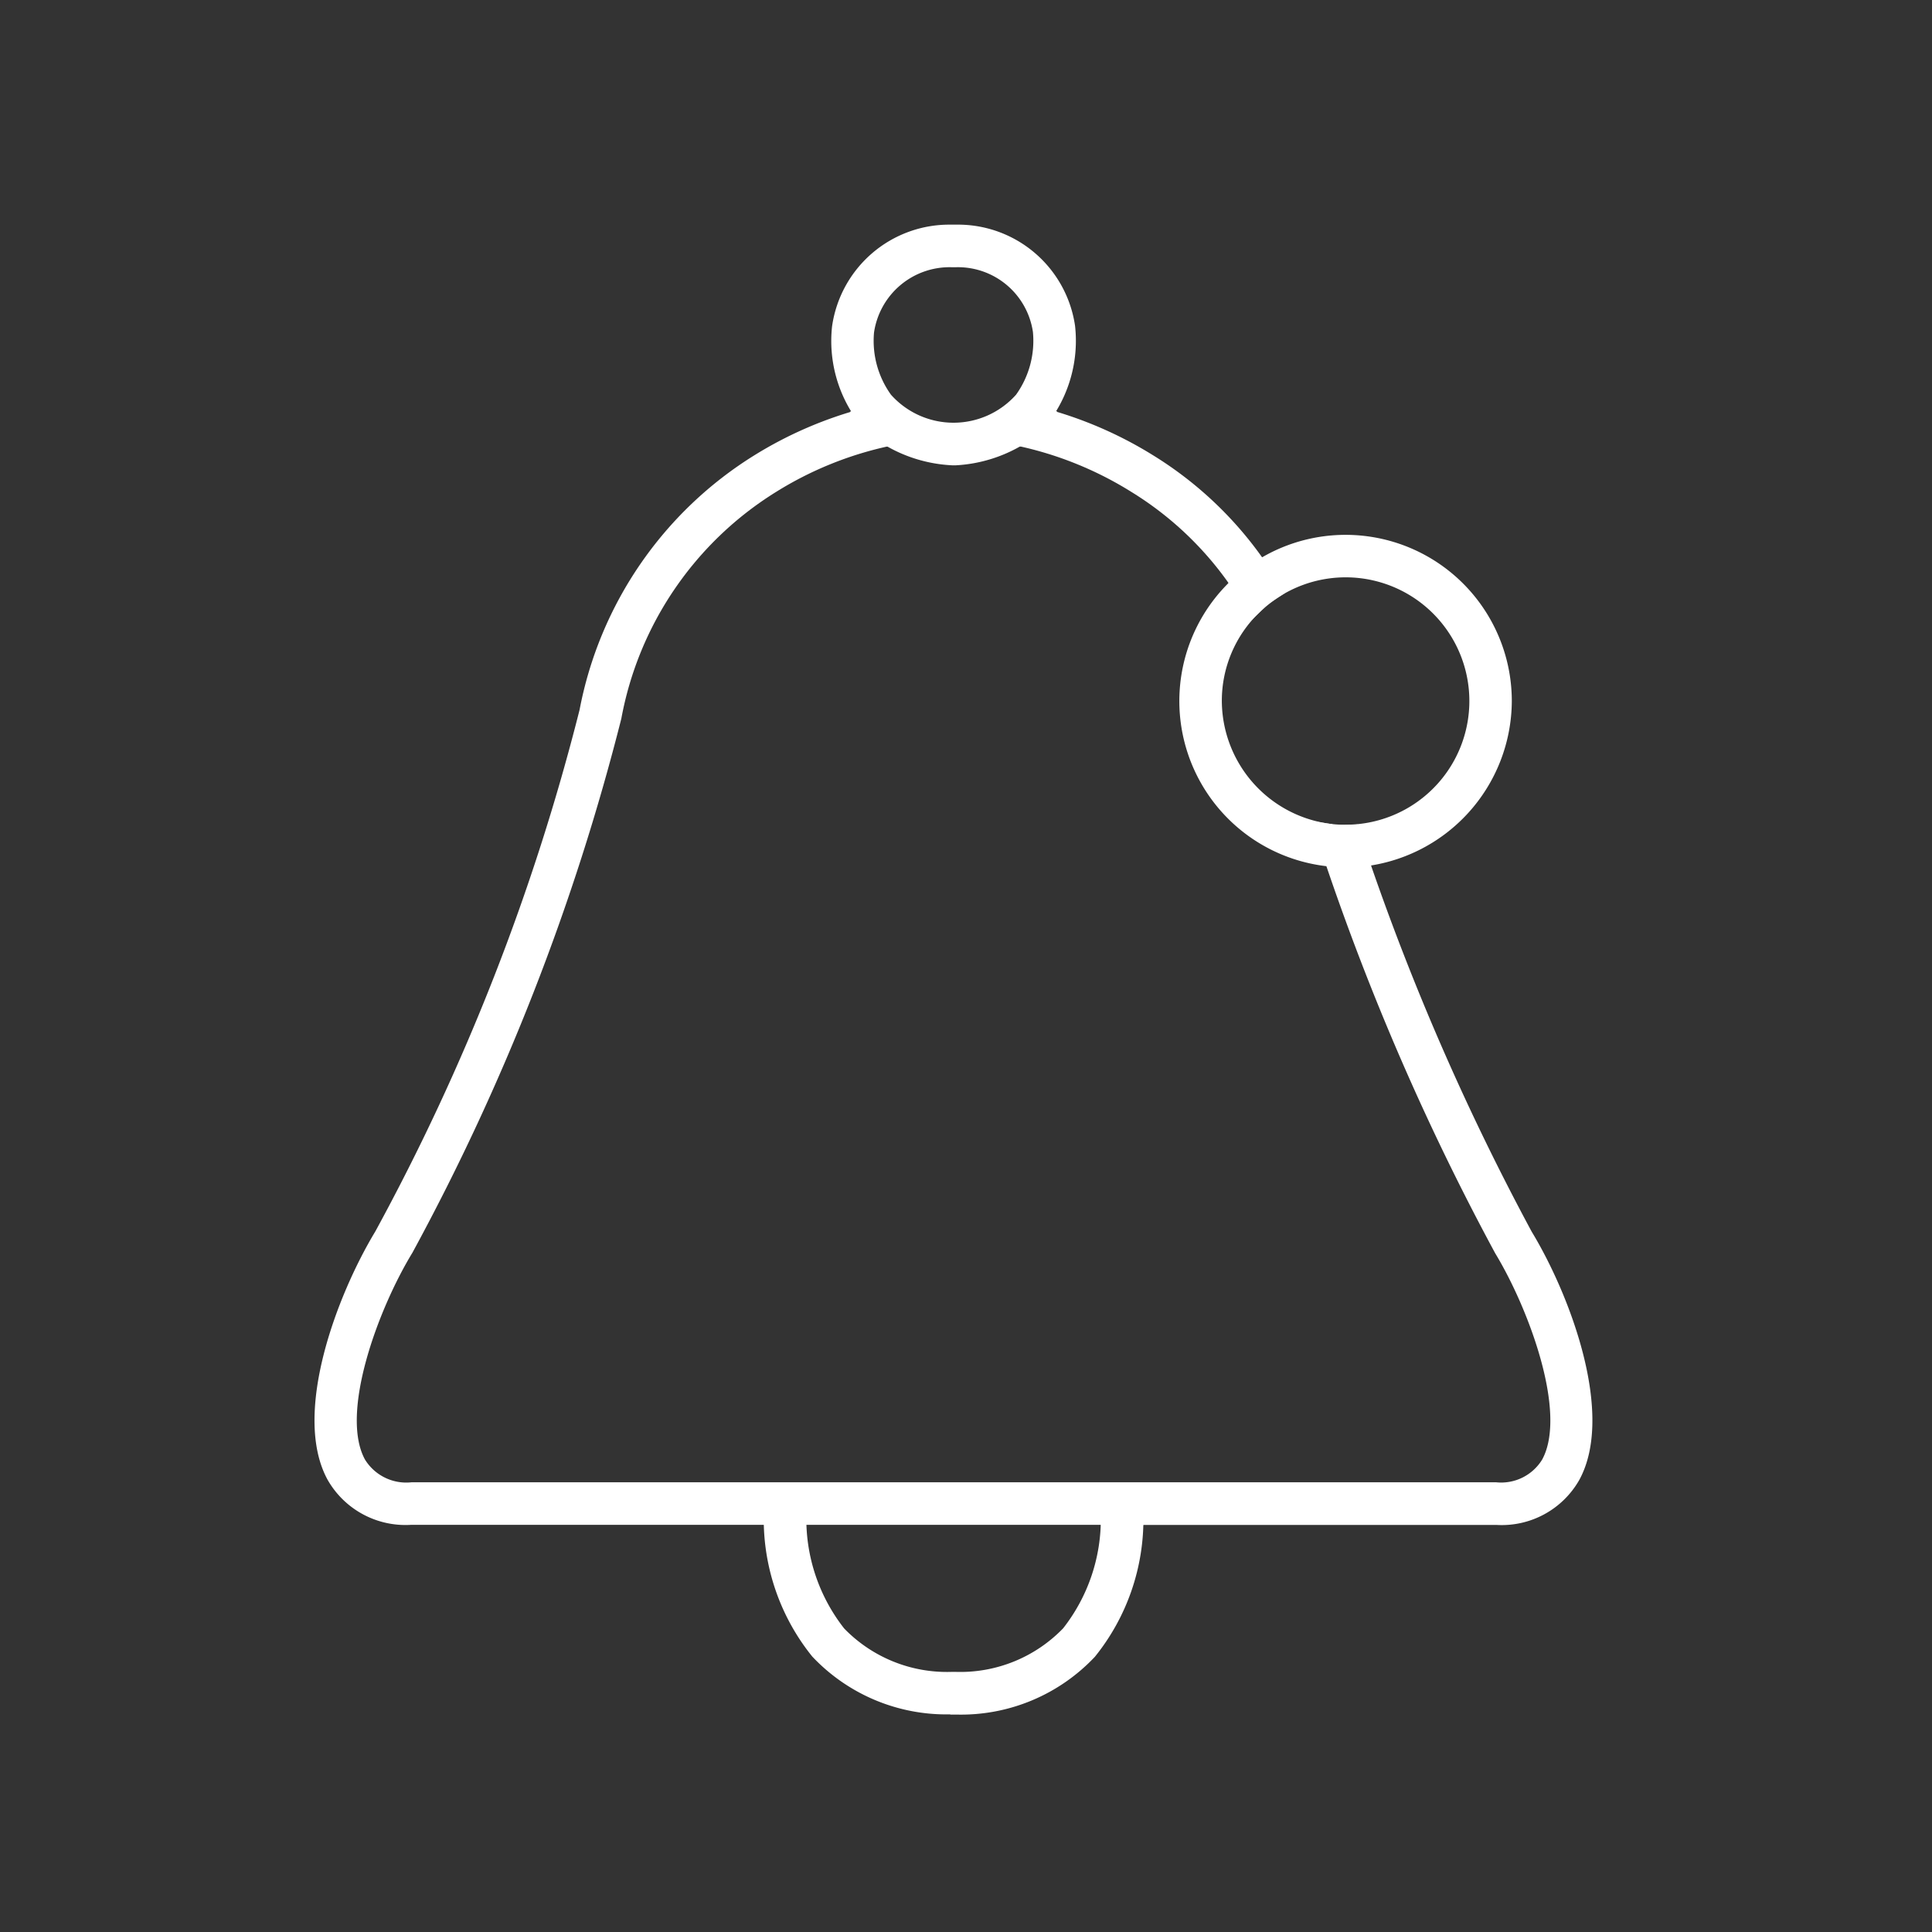 <svg xmlns="http://www.w3.org/2000/svg" xmlns:xlink="http://www.w3.org/1999/xlink" width="43" height="43" viewBox="0 0 43 43">
  <rect x="0" y="0" width="43" height="43" fill="#333333" stroke="none"/>
  <defs>
    <clipPath id="clip-path">
      <rect id="長方形_944" data-name="長方形 944" width="28.448" height="33.156" fill="#fff"/>
    </clipPath>
  </defs>
  <g id="グループ_3229" data-name="グループ 3229" transform="translate(-1214 -1708)">
    <g id="グループ_3228" data-name="グループ 3228" transform="translate(1221 1713)">
      <g id="グループ_2572" data-name="グループ 2572" clip-path="url(#clip-path)">
        <path id="パス_3369" data-name="パス 3369" d="M59.635,5.356a3.237,3.237,0,0,1-1.519-.465l-.43-.275.372-.069-.02-.137c-.072.015-.162.036-.267.063l-.124.032-.106-.126a3,3,0,0,1-.575-2.115A2.635,2.635,0,0,1,59.614,0h.112a2.632,2.632,0,0,1,2.648,2.25A3.011,3.011,0,0,1,61.8,4.379l-.1.114-.13-.019c-.105-.027-.2-.048-.267-.063l-.02.137.372.069-.43.275a3.235,3.235,0,0,1-1.52.465l-.036,0ZM59.64.948A1.7,1.7,0,0,0,57.9,2.4a2.057,2.057,0,0,0,.377,1.385,1.866,1.866,0,0,0,2.784,0,2.06,2.06,0,0,0,.375-1.4A1.687,1.687,0,0,0,59.709.948Z" transform="translate(-45.447 0)" fill="#fff"/>
        <path id="パス_3370" data-name="パス 3370" d="M59.082,5.507l-.061.011a3.033,3.033,0,0,0,1.426.434h.041a3.033,3.033,0,0,0,1.426-.434l-.061-.011.079-.538a4.953,4.953,0,0,1,.487.1l.022-.026a2.788,2.788,0,0,0,.532-1.96V3.08a2.548,2.548,0,0,0-5.009,0v.008a2.789,2.789,0,0,0,.532,1.96l.022.026A4.969,4.969,0,0,1,59,4.97ZM58.5,3.164a1.921,1.921,0,0,1,1.959-1.621h.018a1.909,1.909,0,0,1,1.959,1.621,2.262,2.262,0,0,1-.419,1.546,2.067,2.067,0,0,1-3.1,0A2.262,2.262,0,0,1,58.5,3.164" transform="translate(-46.243 -0.797)" fill="#fff"/>
        <path id="パス_3371" data-name="パス 3371" d="M80.234,24.12a7.379,7.379,0,0,0-2.26-2.168,7.888,7.888,0,0,0-2.547-1.028l-.5-.094.43-.275a2.009,2.009,0,0,0,.459-.4l.082-.1.124.032a8.939,8.939,0,0,1,2.434,1.049,8.351,8.351,0,0,1,2.54,2.433l.115.17-.171.112a3.34,3.34,0,0,0-.4.308l-.173.156Z" transform="translate(-59.794 -16.004)" fill="#fff"/>
        <path id="パス_3372" data-name="パス 3372" d="M77.592,21.623a8.033,8.033,0,0,1,2.617,1.055,7.559,7.559,0,0,1,2.321,2.227,3.5,3.5,0,0,1,.425-.327A8.187,8.187,0,0,0,80.476,22.2,8.775,8.775,0,0,0,78.1,21.18a2.193,2.193,0,0,1-.505.443" transform="translate(-61.922 -16.903)" fill="#fff"/>
        <path id="パス_3373" data-name="パス 3373" d="M18.044,44.942s0-.242,0-.26l-.14.012c0,.015,0,.248,0,.248H10.545s0-.233,0-.248l-.141-.012c0,.018,0,.26,0,.26H2.146a1.994,1.994,0,0,1-1.853-1c-.8-1.457.2-4.107,1.062-5.533A49.611,49.611,0,0,0,5.9,26.8a8.543,8.543,0,0,1,3.887-5.661,8.942,8.942,0,0,1,2.434-1.049l.124-.032.082.1a2.007,2.007,0,0,0,.459.4l.43.275-.5.094a7.886,7.886,0,0,0-2.547,1.028,7.544,7.544,0,0,0-3.44,5.042,51.1,51.1,0,0,1-4.651,11.89C1.413,40.142.559,42.46,1.124,43.49a1.079,1.079,0,0,0,1.033.505H26.3a1.07,1.07,0,0,0,1.023-.505c.564-1.03-.29-3.348-1.044-4.591a55.932,55.932,0,0,1-3.8-8.742l-.094-.287.3.023c.084.006.169.011.255.011s.19-.005.284-.013l.159-.014.05.151a55.233,55.233,0,0,0,3.658,8.39c.86,1.419,1.856,4.069,1.058,5.526a1.985,1.985,0,0,1-1.842,1H18.044Z" transform="translate(0 -16.004)" fill="#fff"/>
        <path id="パス_3374" data-name="パス 3374" d="M27.726,39.415a55.586,55.586,0,0,1-3.673-8.424c-.1.008-.2.014-.3.014s-.181,0-.27-.012a56.017,56.017,0,0,0,3.771,8.691l.005.009c.8,1.321,1.657,3.681,1.049,4.793a1.272,1.272,0,0,1-1.2.61H2.958a1.276,1.276,0,0,1-1.206-.61C1.143,43.374,2,41.014,2.8,39.693l.005-.009A50.78,50.78,0,0,0,7.435,27.85a7.739,7.739,0,0,1,3.531-5.172,8.032,8.032,0,0,1,2.617-1.055,2.193,2.193,0,0,1-.505-.443A8.778,8.778,0,0,0,10.7,22.2a8.344,8.344,0,0,0-3.8,5.532,50.131,50.131,0,0,1-4.57,11.679c-.809,1.335-1.81,3.958-1.058,5.331a1.8,1.8,0,0,0,1.676.892h8.055c0-.16.007-.26.009-.277l.271.023.271.023s-.007.089-.006.232h6.957c0-.143-.006-.227-.006-.231l.541-.046c0,.017.009.118.009.277h8.061a1.8,1.8,0,0,0,1.67-.892c.752-1.373-.249-4-1.058-5.331" transform="translate(-0.806 -16.903)" fill="#fff"/>
        <path id="パス_3375" data-name="パス 3375" d="M59.741,20.474a2.413,2.413,0,0,1-.551-.484l-.2-.245.309-.08a5.193,5.193,0,0,1,.509-.109l.2-.029.136.93-.331.061Z" transform="translate(-47.073 -15.583)" fill="#fff"/>
        <path id="パス_3376" data-name="パス 3376" d="M61.272,21.209l.061-.011-.079-.538a4.967,4.967,0,0,0-.487.1,2.193,2.193,0,0,0,.505.443" transform="translate(-48.495 -16.488)" fill="#fff"/>
        <path id="パス_3377" data-name="パス 3377" d="M76.367,20.494l-.2-.032.026-.2.108-.737.2.029c.02,0,.207.031.509.109l.309.08-.2.245a2.408,2.408,0,0,1-.551.484l-.067.043Z" transform="translate(-60.788 -15.584)" fill="#fff"/>
        <path id="パス_3378" data-name="パス 3378" d="M77.29,21.2l.061.011a2.211,2.211,0,0,0,.505-.443,4.982,4.982,0,0,0-.487-.1Z" transform="translate(-61.681 -16.489)" fill="#fff"/>
        <path id="パス_3379" data-name="パス 3379" d="M53.662,145.911a4.1,4.1,0,0,1-3.072-1.286,4.863,4.863,0,0,1-1.08-3.133v-.2h.948v.2A3.946,3.946,0,0,0,51.3,144a3.186,3.186,0,0,0,2.382.966h.112a3.181,3.181,0,0,0,2.378-.969,3.933,3.933,0,0,0,.839-2.5v-.2h.948v.2a4.864,4.864,0,0,1-1.08,3.133,4.092,4.092,0,0,1-3.066,1.286h-.151Z" transform="translate(-39.511 -112.755)" fill="#fff"/>
        <path id="パス_3380" data-name="パス 3380" d="M57.122,144.927a3.378,3.378,0,0,1-2.529,1.037h-.119a3.38,3.38,0,0,1-2.526-1.034,4.14,4.14,0,0,1-.893-2.641h-.545a4.639,4.639,0,0,0,1.029,3,3.9,3.9,0,0,0,2.922,1.219h.145a3.9,3.9,0,0,0,2.922-1.219,4.638,4.638,0,0,0,1.029-3h-.544a4.125,4.125,0,0,1-.89,2.638" transform="translate(-40.31 -113.553)" fill="#fff"/>
        <path id="パス_3381" data-name="パス 3381" d="M86.569,140.532v-.2c0-.132-.005-.211-.006-.214l-.016-.2.942-.081.017.2c0,.018.01.125.01.3v.2Z" transform="translate(-69.069 -111.594)" fill="#fff"/>
        <path id="パス_3382" data-name="パス 3382" d="M87.623,140.961s.007.089.006.231h.544c0-.16-.008-.26-.009-.277Z" transform="translate(-69.927 -112.456)" fill="#fff"/>
        <path id="パス_3383" data-name="パス 3383" d="M49.512,140.532v-.2c0-.17.008-.277.01-.3l.018-.2.942.08-.015.2c0,.007-.006.085-.005.215v.2Z" transform="translate(-39.513 -111.594)" fill="#fff"/>
        <path id="パス_3384" data-name="パス 3384" d="M51.062,140.961l-.271-.023.271.023-.271-.023-.271-.023c0,.017-.009.118-.009.277h.545c0-.143.006-.228.006-.232" transform="translate(-40.31 -112.456)" fill="#fff"/>
        <path id="パス_3385" data-name="パス 3385" d="M98.713,44.709a3.7,3.7,0,0,1-2.188-6.439l.173-.156.13.194c.106.158.206.321.3.484l.077.136-.113.109a2.731,2.731,0,0,0-.846,1.983,2.771,2.771,0,0,0,2.335,2.722l.125.019.037.121q.087.283.178.563l.094.287Z" transform="translate(-76.052 -30.417)" fill="#fff"/>
        <path id="パス_3386" data-name="パス 3386" d="M96.84,42.231a2.946,2.946,0,0,1,.908-2.128q-.138-.243-.291-.472a3.5,3.5,0,0,0,2.069,6.087q-.092-.282-.179-.566a2.96,2.96,0,0,1-2.506-2.921" transform="translate(-76.849 -31.627)" fill="#fff"/>
        <path id="パス_3387" data-name="パス 3387" d="M105.053,41.426q-.088-.267-.172-.536l-.079-.251.263-.011a2.753,2.753,0,1,0-1.633-5.049l-.178.118-.108-.184c-.088-.15-.183-.3-.283-.448l-.115-.17.171-.112a3.7,3.7,0,0,1,5.726,3.1,3.723,3.723,0,0,1-3.383,3.686l-.159.014Z" transform="translate(-81.997 -27.275)" fill="#fff"/>
        <path id="パス_3388" data-name="パス 3388" d="M106.059,35.721a2.955,2.955,0,0,1,.129,5.908q.084.267.172.533a3.5,3.5,0,1,0-2.214-6.412q.149.22.289.459a2.938,2.938,0,0,1,1.625-.488" transform="translate(-83.112 -28.074)" fill="#fff"/>
        <path id="パス_3389" data-name="パス 3389" d="M101.108,37.811c-.088-.155-.183-.309-.283-.459l-.1-.145.13-.117a3.737,3.737,0,0,1,.449-.346l.167-.109.111.165c.1.154.2.313.3.471l.1.165-.16.105a2.767,2.767,0,0,0-.395.316l-.187.18Z" transform="translate(-80.385 -29.236)" fill="#fff"/>
        <path id="パス_3390" data-name="パス 3390" d="M102.332,38.81a2.961,2.961,0,0,1,.424-.339q-.14-.24-.29-.46a3.541,3.541,0,0,0-.425.327q.153.23.291.472" transform="translate(-81.433 -30.334)" fill="#fff"/>
        <path id="パス_3391" data-name="パス 3391" d="M110.708,66.766c-.1,0-.191,0-.286-.012l-.135-.01-.042-.129q-.092-.284-.18-.569l-.095-.308.318.049a2.787,2.787,0,0,0,.419.032c.04,0,.08,0,.12,0l.155-.007.046.148q.084.266.171.53l.08.243-.255.022c-.114.01-.218.015-.318.015" transform="translate(-87.762 -52.462)" fill="#fff"/>
        <path id="パス_3392" data-name="パス 3392" d="M111.846,67a2.972,2.972,0,0,1-.45-.034q.088.284.179.566c.089.007.179.012.27.012s.2-.005.3-.014q-.088-.265-.172-.533c-.043,0-.086,0-.129,0" transform="translate(-88.899 -53.443)" fill="#fff"/>
      </g>
    </g>
    <rect id="長方形_1154" data-name="長方形 1154" width="43" height="43" transform="translate(1214 1708)" fill="none"/>
  </g>
</svg>
